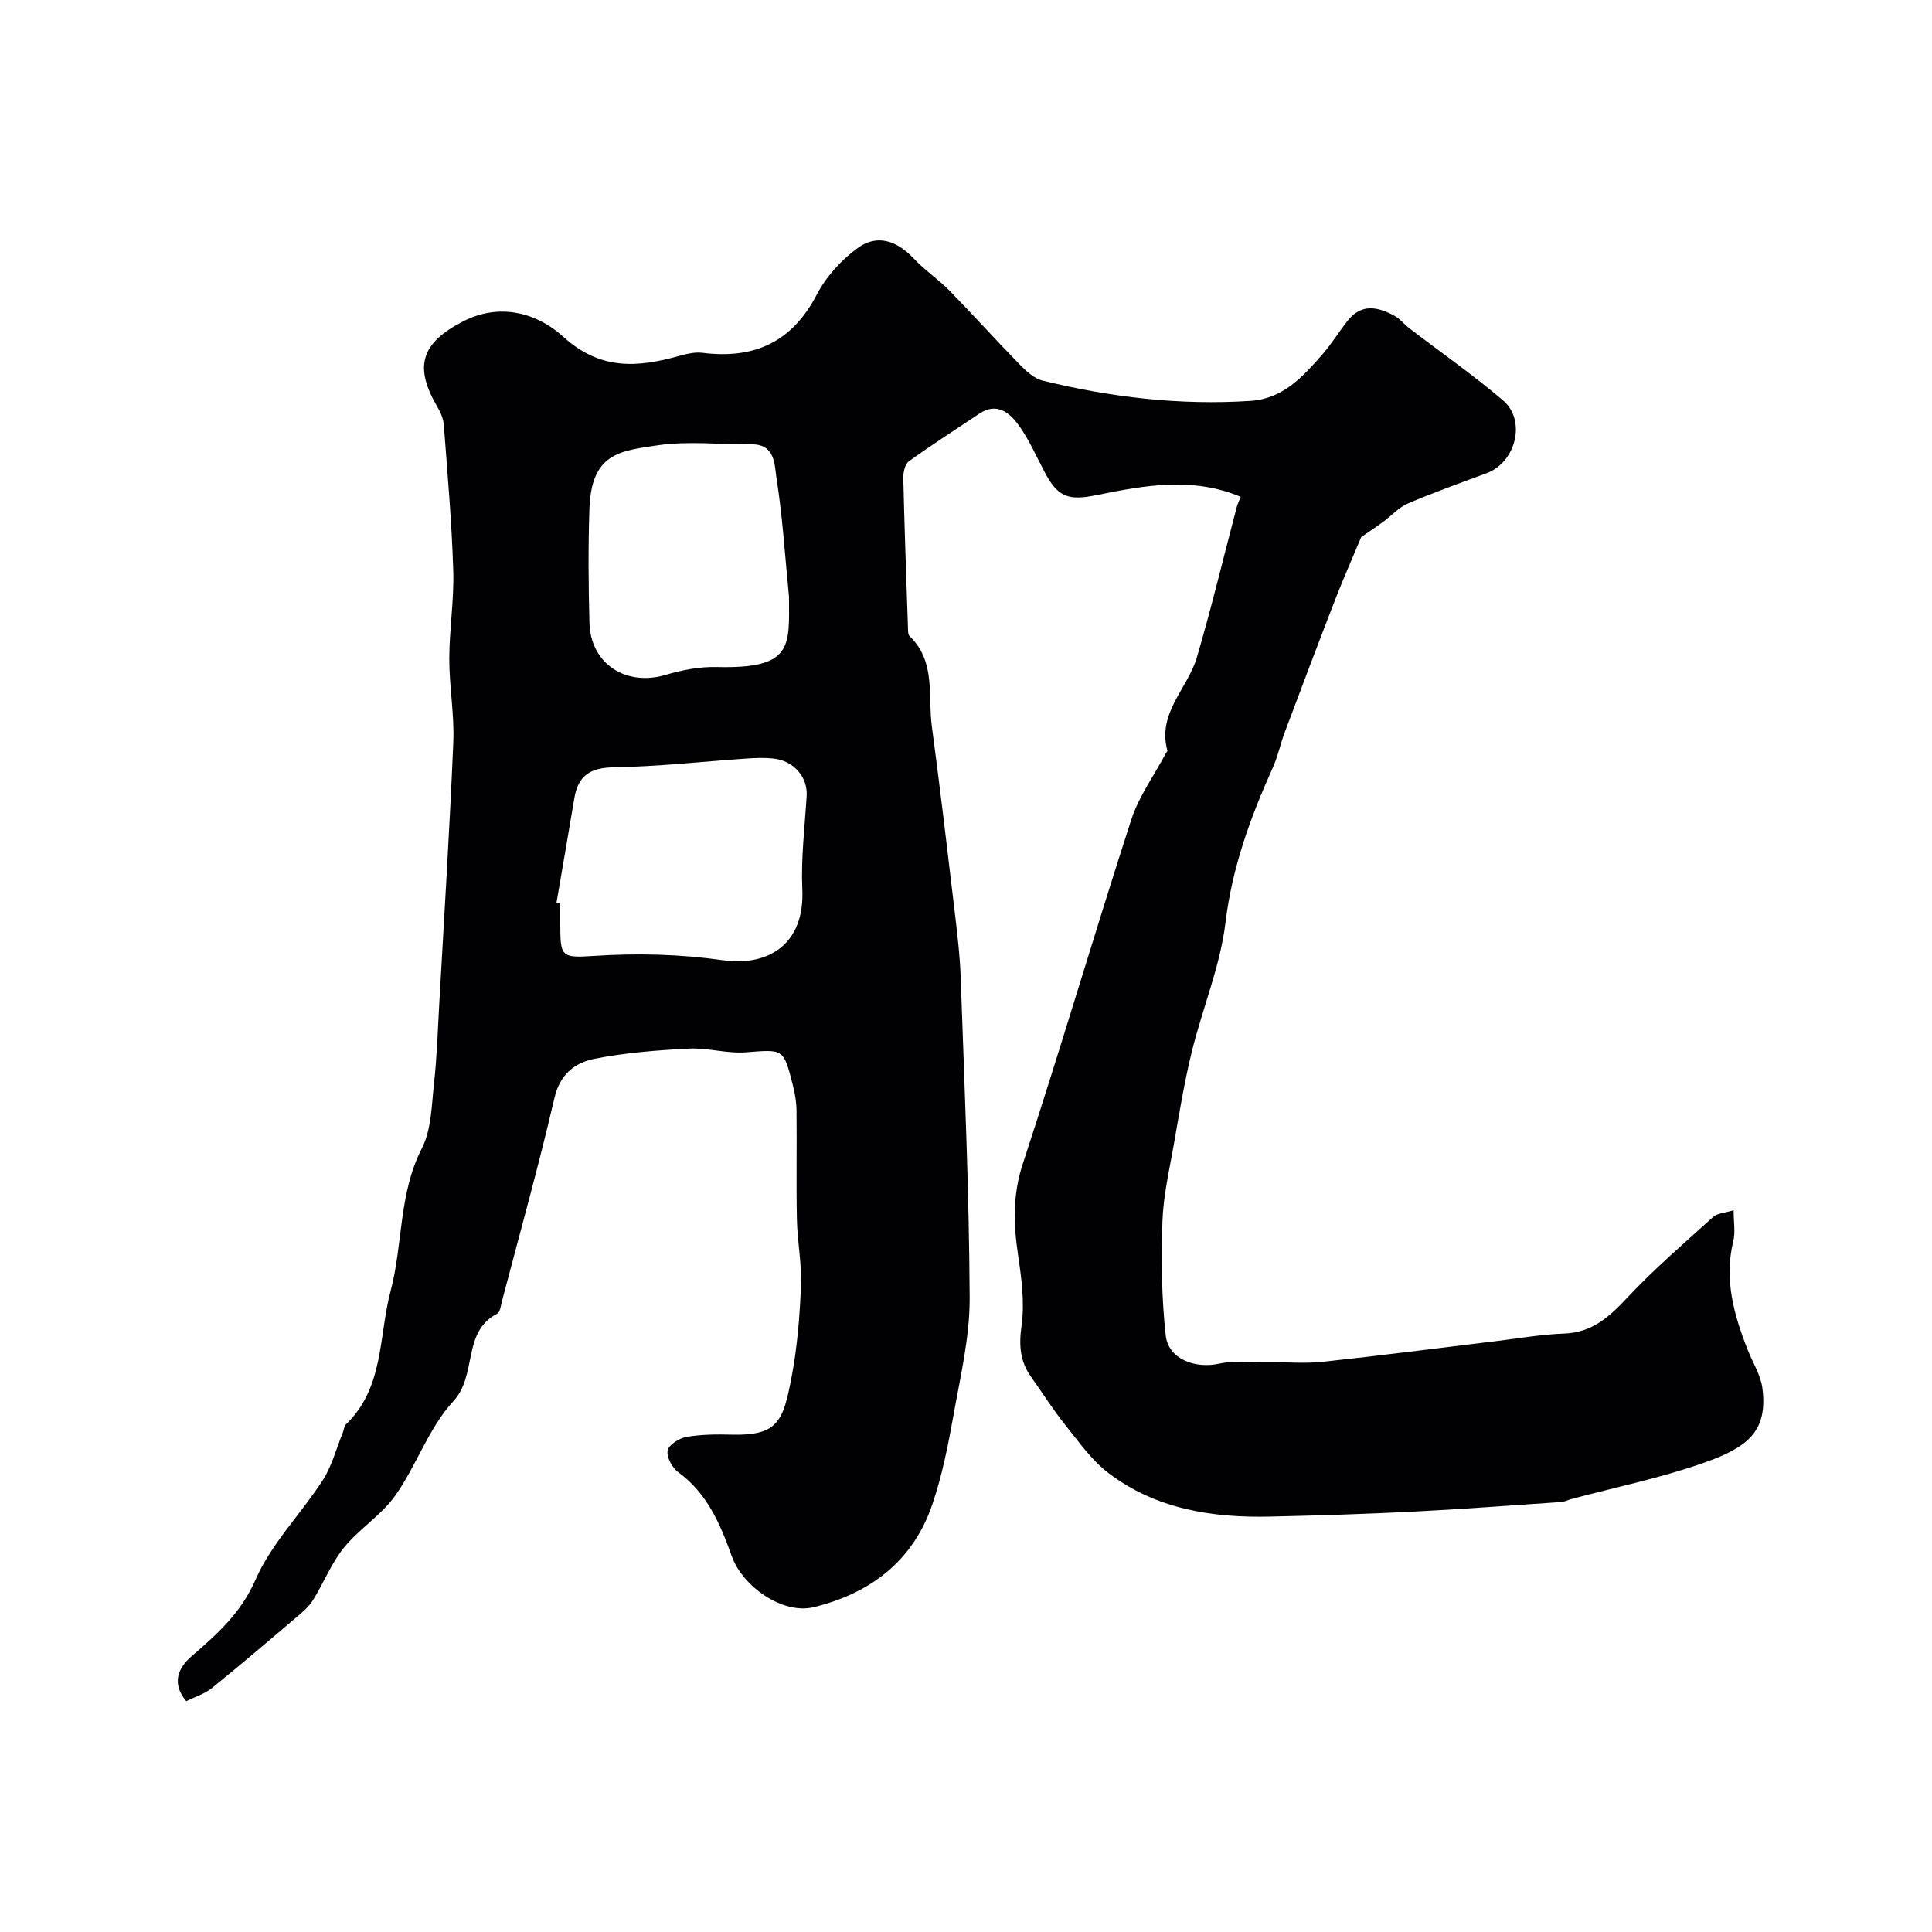<svg enable-background="new 0 0 400 400" viewBox="0 0 400 400" xmlns="http://www.w3.org/2000/svg"><path d="m281.83 111.18c-2.03 4.86-3.79 8.81-5.35 12.85-3.55 9.16-7.02 18.34-10.47 27.54-.91 2.42-1.43 5.01-2.49 7.36-4.63 10.29-8.42 20.65-9.8 32.1-1.09 9.06-4.79 17.79-6.98 26.75-1.55 6.31-2.59 12.75-3.71 19.16-.93 5.3-2.18 10.62-2.36 15.96-.26 7.88-.19 15.84.69 23.65.55 4.84 6.1 6.87 11.02 5.79 3.19-.7 6.63-.29 9.95-.32 3.83-.04 7.7.33 11.49-.07 11.98-1.28 23.93-2.84 35.89-4.28 4.71-.57 9.42-1.4 14.15-1.57 5.75-.21 9.28-3.41 12.97-7.35 5.58-5.96 11.81-11.32 17.88-16.81.84-.76 2.34-.8 4.22-1.38 0 2.55.38 4.57-.07 6.4-1.96 7.99.15 15.36 3.04 22.66 1.02 2.57 2.61 5.05 2.97 7.7 1.23 9.09-3.17 12.37-11.95 15.48-9.01 3.19-18.47 5.12-27.73 7.6-.63.17-1.24.52-1.87.57-10.33.7-20.66 1.49-31.01 2.01-9.76.49-19.53.79-29.3 1.01-12.02.28-23.63-1.53-33.47-8.98-3.51-2.66-6.18-6.48-8.98-9.98-2.54-3.17-4.71-6.63-7.08-9.95-2.31-3.24-2.55-6.55-1.98-10.6.67-4.78-.01-9.85-.73-14.7-.95-6.41-1.12-12.43 1-18.86 7.76-23.61 14.76-47.48 22.42-71.13 1.59-4.92 4.8-9.31 7.26-13.95.08-.15.28-.31.25-.42-2.16-7.78 4.19-12.84 6.09-19.29 3.03-10.28 5.51-20.72 8.25-31.09.2-.77.57-1.5.83-2.18-9.95-4.18-19.91-2.38-29.8-.36-5.91 1.21-8.06.43-10.81-4.8-1.73-3.29-3.24-6.76-5.41-9.74-1.88-2.58-4.51-4.72-8.11-2.3-4.87 3.26-9.82 6.42-14.58 9.86-.82.59-1.17 2.33-1.14 3.52.24 10.27.61 20.54.96 30.8.02.65-.02 1.53.36 1.89 5.45 5.24 3.74 12.25 4.58 18.58 1.69 12.66 3.19 25.34 4.69 38.02.56 4.74 1.14 9.49 1.3 14.25.76 22.03 1.74 44.07 1.85 66.1.04 8.09-1.91 16.23-3.34 24.27-1.11 6.22-2.35 12.5-4.37 18.46-3.98 11.75-12.84 18.48-24.59 21.34-6.35 1.55-14.69-4.21-16.96-10.57-2.35-6.59-5.07-13.02-11.11-17.4-1.24-.9-2.42-3.13-2.16-4.47.23-1.18 2.4-2.56 3.89-2.81 3.07-.53 6.27-.55 9.41-.47 9.58.26 10.62-2.92 12.31-11.67 1.21-6.26 1.73-12.7 1.99-19.08.19-4.58-.74-9.19-.84-13.79-.16-7.53.01-15.07-.08-22.6-.02-1.77-.34-3.57-.78-5.3-1.93-7.59-1.94-7.32-9.73-6.72-3.88.3-7.87-.97-11.77-.77-6.57.34-13.2.84-19.63 2.13-3.95.8-7.06 3.17-8.2 8.05-3.27 14.09-7.17 28.03-10.85 42.02-.25.94-.38 2.36-1.01 2.68-7.35 3.8-4.05 12.7-9.08 18.13-5.09 5.49-7.6 13.27-12.01 19.51-2.88 4.08-7.49 6.9-10.66 10.82-2.62 3.24-4.18 7.32-6.42 10.89-.85 1.37-2.19 2.48-3.44 3.54-5.8 4.94-11.6 9.88-17.52 14.67-1.46 1.17-3.4 1.75-5.25 2.67-3.1-3.71-1.67-6.88 1.05-9.25 5.3-4.61 10.24-8.91 13.29-15.89 3.26-7.47 9.42-13.64 13.93-20.62 1.89-2.93 2.78-6.5 4.12-9.78.24-.59.27-1.38.69-1.78 7.9-7.58 6.74-18.23 9.23-27.6 2.58-9.71 1.64-20.11 6.46-29.51 1.99-3.88 2.02-8.87 2.52-13.4.6-5.4.78-10.86 1.08-16.29 1.02-18.14 2.16-36.27 2.92-54.41.24-5.74-.84-11.53-.83-17.3.01-6.1 1.01-12.22.82-18.3-.31-10.03-1.2-20.05-1.95-30.06-.09-1.25-.62-2.56-1.27-3.66-4.94-8.38-3.56-13.28 5.28-17.83 7.6-3.91 15.33-1.72 20.67 3.15 7.71 7.03 15.41 6.42 24.05 4.01 1.56-.43 3.27-.84 4.84-.64 10.65 1.33 18.5-2.16 23.64-12.05 1.94-3.73 5.11-7.22 8.53-9.69 4.04-2.91 8.11-1.46 11.63 2.29 2.24 2.39 5.04 4.24 7.33 6.58 4.91 5.02 9.6 10.25 14.51 15.27 1.34 1.37 2.98 2.91 4.73 3.34 14.13 3.47 28.47 5.16 43.06 4.21 6.77-.44 10.83-5 14.85-9.57 1.93-2.2 3.47-4.74 5.29-7.04 2.86-3.64 6.31-2.85 9.72-.99 1.13.62 1.97 1.75 3.02 2.55 6.48 4.97 13.2 9.65 19.41 14.94 4.87 4.15 2.67 12.83-3.39 15.08-5.46 2.03-10.95 3.98-16.3 6.27-1.9.81-3.39 2.55-5.12 3.79-1.84 1.37-3.81 2.65-4.54 3.15zm-166.62 75.75c.26.05.53.09.79.14v4c.02 6.95.04 7.3 6.86 6.85 8.99-.59 17.81-.39 26.79.88 9.41 1.33 16.99-3.27 16.46-14.7-.29-6.42.51-12.89.9-19.33.23-3.84-2.64-7.26-6.84-7.72-1.81-.2-3.67-.14-5.49-.01-9.19.62-18.37 1.67-27.57 1.82-4.89.08-7.42 1.7-8.2 6.4-1.2 7.22-2.47 14.44-3.7 21.67zm48.14-63.43c-.81-8.17-1.31-16.38-2.58-24.48-.43-2.73-.2-7.09-5.2-7.03-6.48.07-13.08-.73-19.43.21-7.89 1.17-13.72 1.63-14.11 13.23-.26 7.83-.2 15.69.01 23.52.22 8.49 7.57 13.23 15.79 10.77 3.38-1.01 7.04-1.71 10.55-1.62 15.89.4 15.01-4.3 14.97-14.6z" fill="#010103"/></svg>